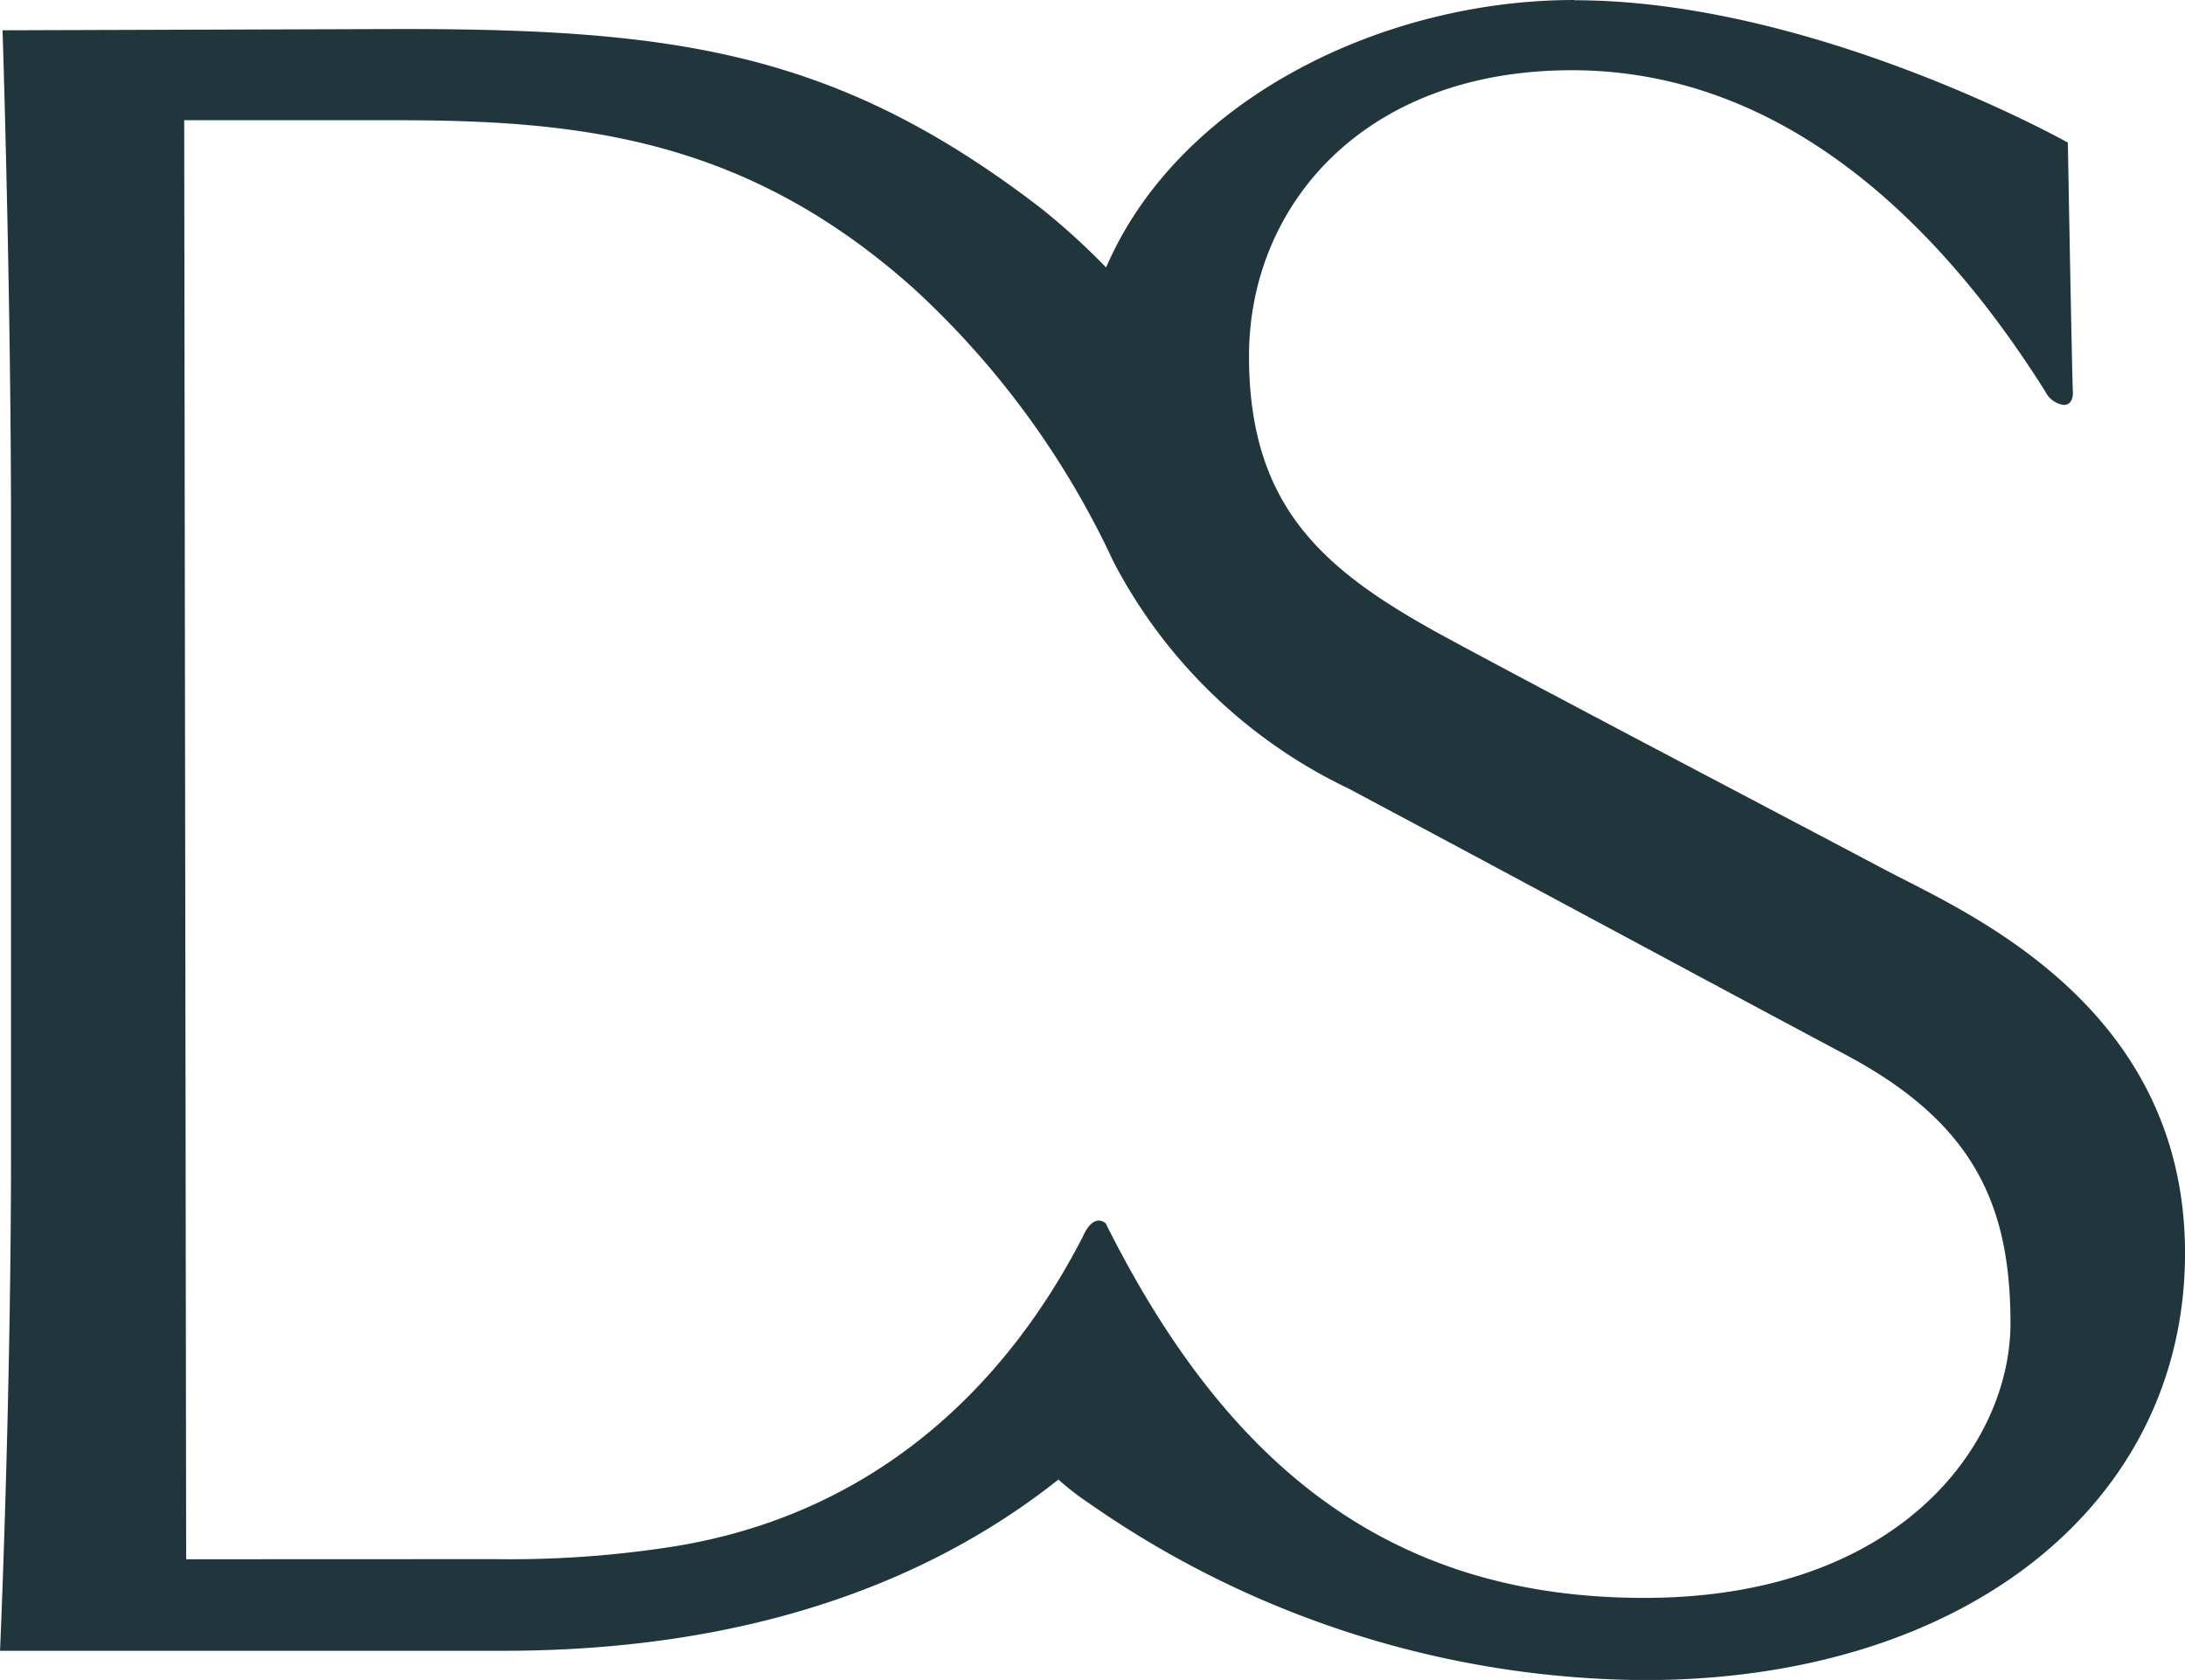 <?xml version="1.0" standalone="yes"?>
<svg id="LOGO" xmlns="http://www.w3.org/2000/svg" width="73.579" height="56.566" viewBox="0 0 73.579 56.566">
                        <path id="Trac&#xC3;&#xA9;_20" data-name="Trac&#xC3;&#xA9; 20" d="M731.567,145.134c-6.481,0-13.339,3.367-15.767,9.006a23.494,23.494,0,0,0-2.181-1.984c-6.876-5.294-12.332-6.045-21.564-6.045l-13.417.043s.285,8.8.285,16.708v21.056c0,8.446-.37,16.8-.37,16.8h16.941c8.087,0,14.234-2.221,18.7-5.766a8.826,8.826,0,0,0,1.015.787,33,33,0,0,0,18.711,5.966c10.834,0,18.212-5.966,18.212-14.372s-7.47-11.516-10.156-12.941-11.636-6.115-14.771-7.819c-4.028-2.192-6.593-4.312-6.593-9.449,0-5.039,3.833-9.625,10.873-9.625s12.322,5.048,15.952,10.836a.814.814,0,0,0,.61.434c.182,0,.318-.137.308-.434-.037-.918-.169-8.4-.169-8.4s-8.555-4.793-16.619-4.793m-46.746,52.494-.066-48.454h7.129c6.149,0,11.787.575,17.5,5.724a29.124,29.124,0,0,1,6.661,9.136,17.364,17.364,0,0,0,7.938,7.653c5.965,3.179,12.067,6.474,16.719,8.953,4.278,2.276,5.552,5.007,5.552,9.042s-3.695,9.247-12.339,9.247-14.094-4.542-18.126-12.605a.353.353,0,0,0-.234-.1c-.149,0-.35.108-.546.555-2.649,5.143-7.073,9.313-13.689,10.406a35.319,35.319,0,0,1-6.078.439Z" transform="translate(-678.552 -145.134)" fill="#21353d"/>
                    </svg>
